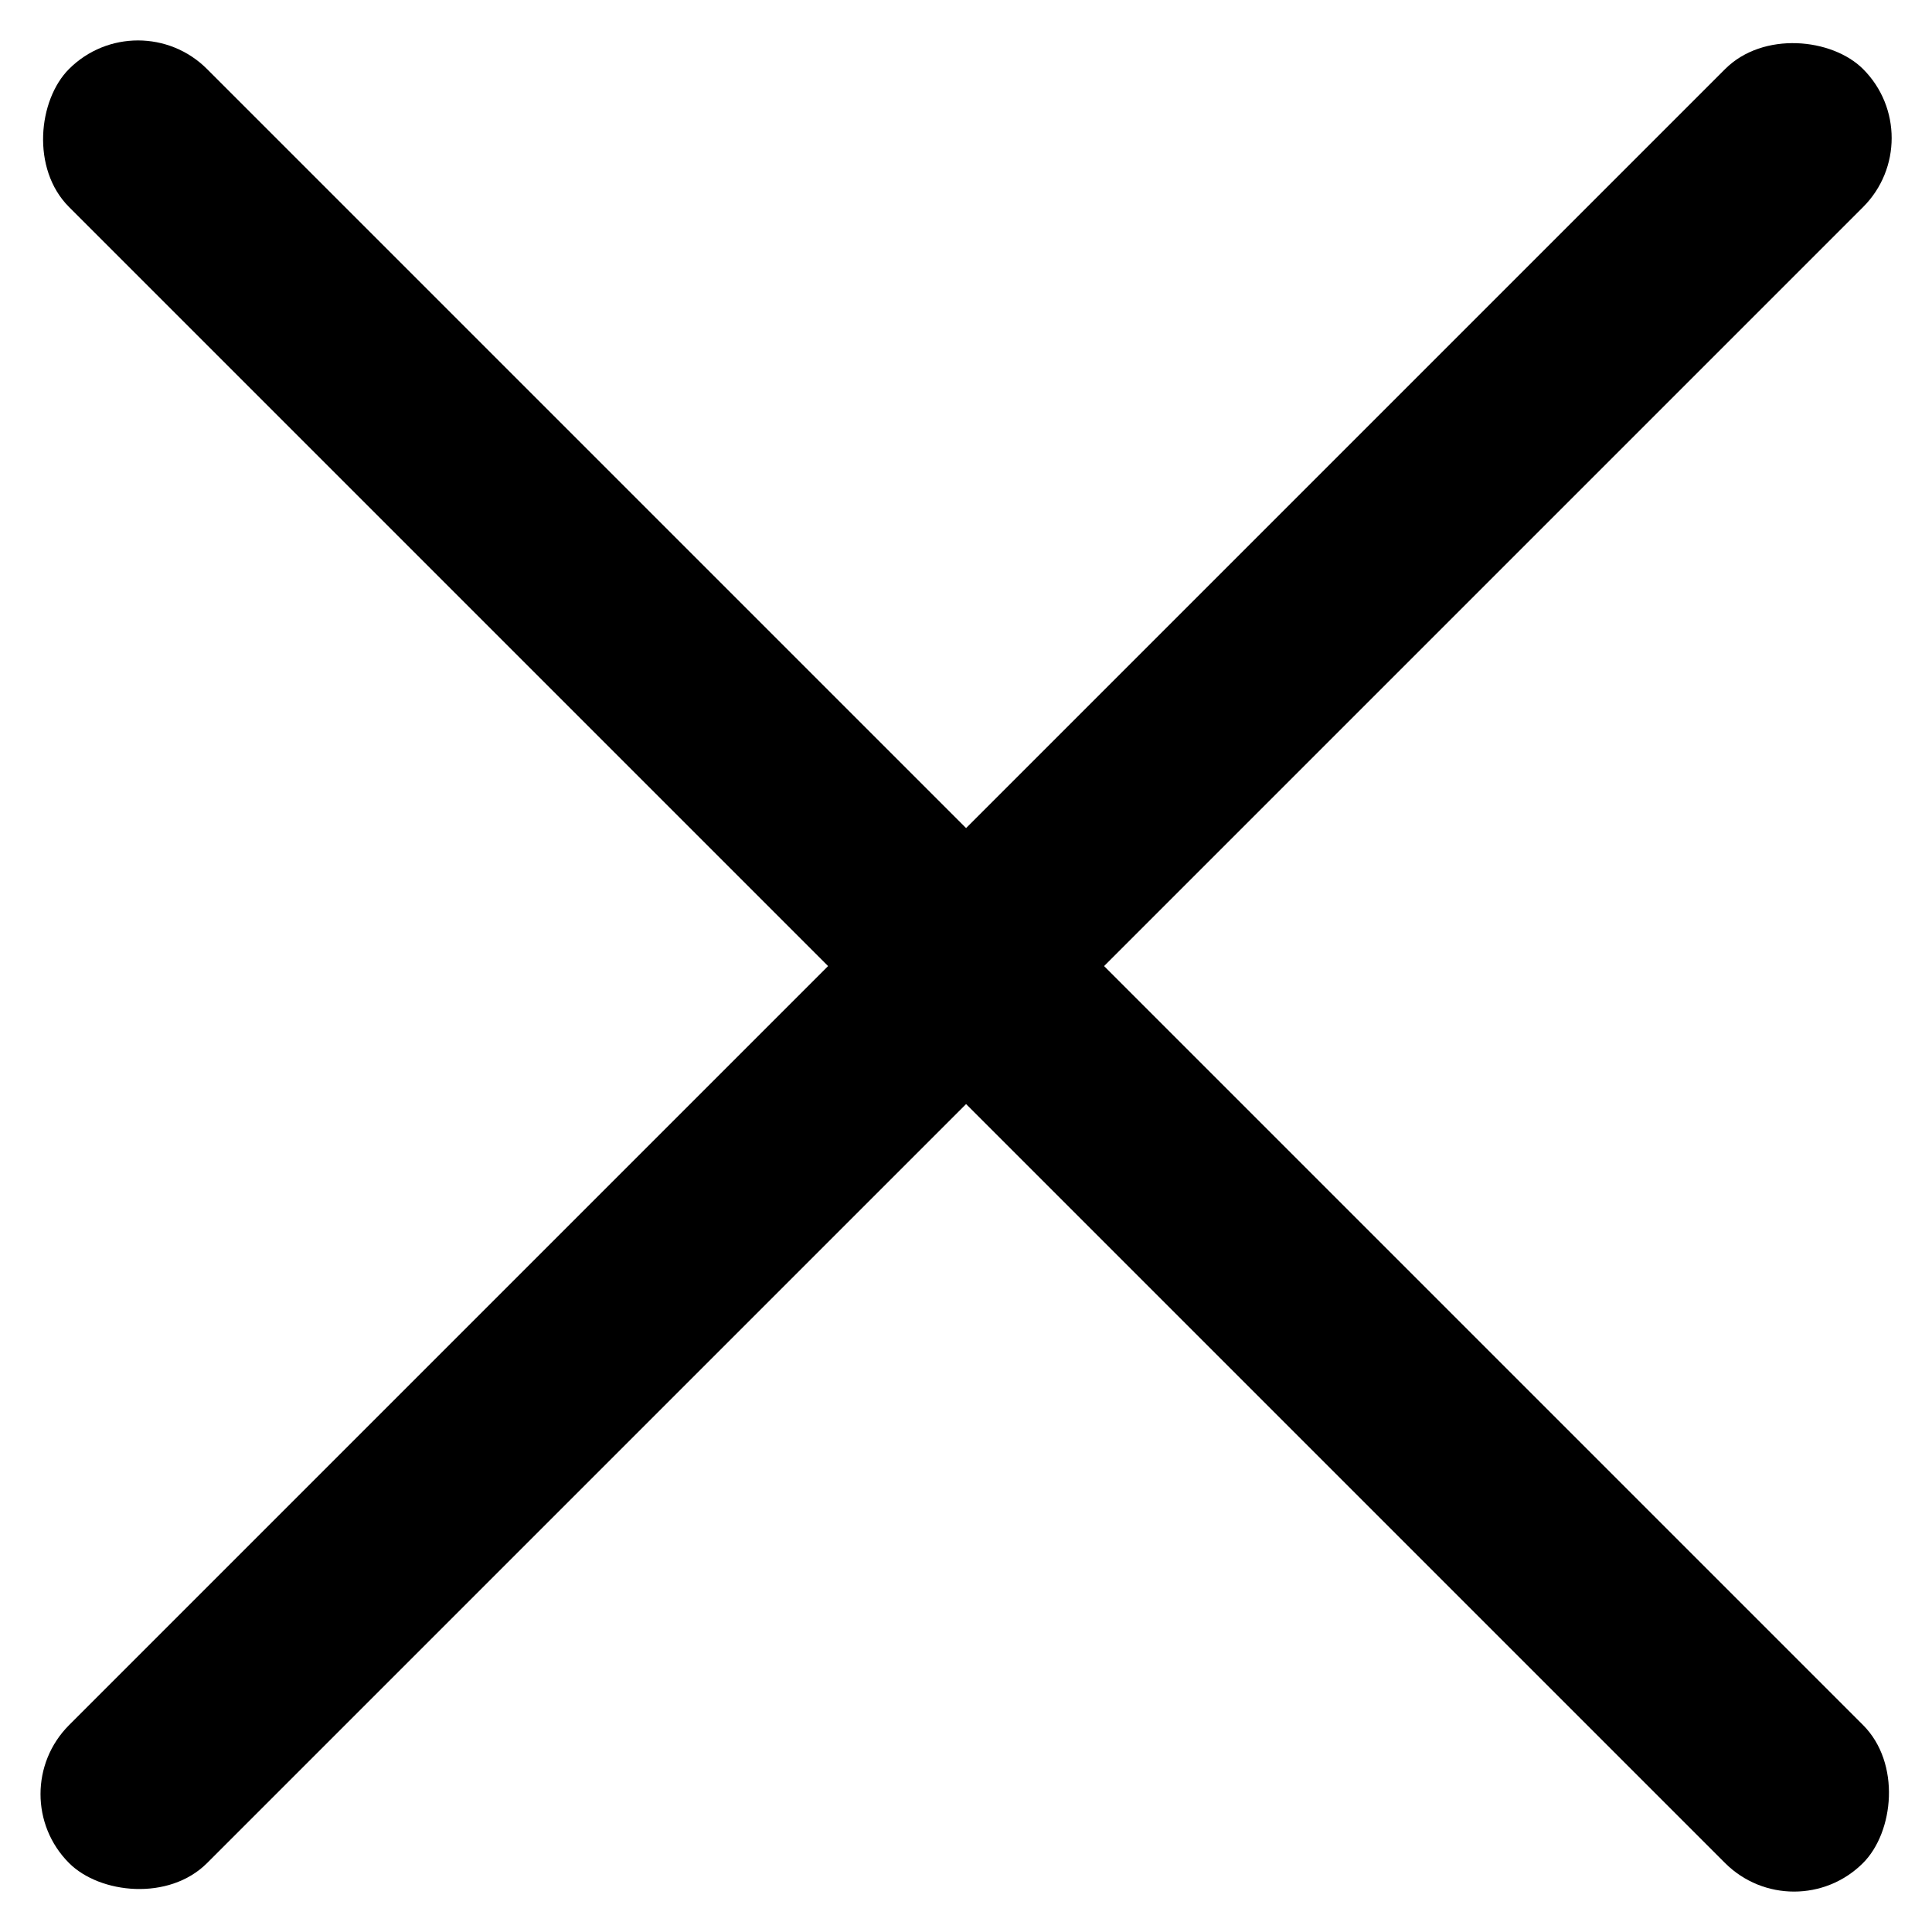 <svg xmlns="http://www.w3.org/2000/svg" width="21.018" height="21.018" viewBox="0 0 21.018 21.018">
  <g id="suma_packs" transform="translate(10.761 -8.756) rotate(45)">
    <rect id="Rectángulo_2" data-name="Rectángulo 2" width="27.601" height="2.123" rx="1.062" transform="translate(-0.356 12.739)"/>
    <rect id="Rectángulo_18" data-name="Rectángulo 18" width="27.601" height="2.123" rx="1.062" transform="translate(14.507 0) rotate(90)"/>
  </g>
</svg>
